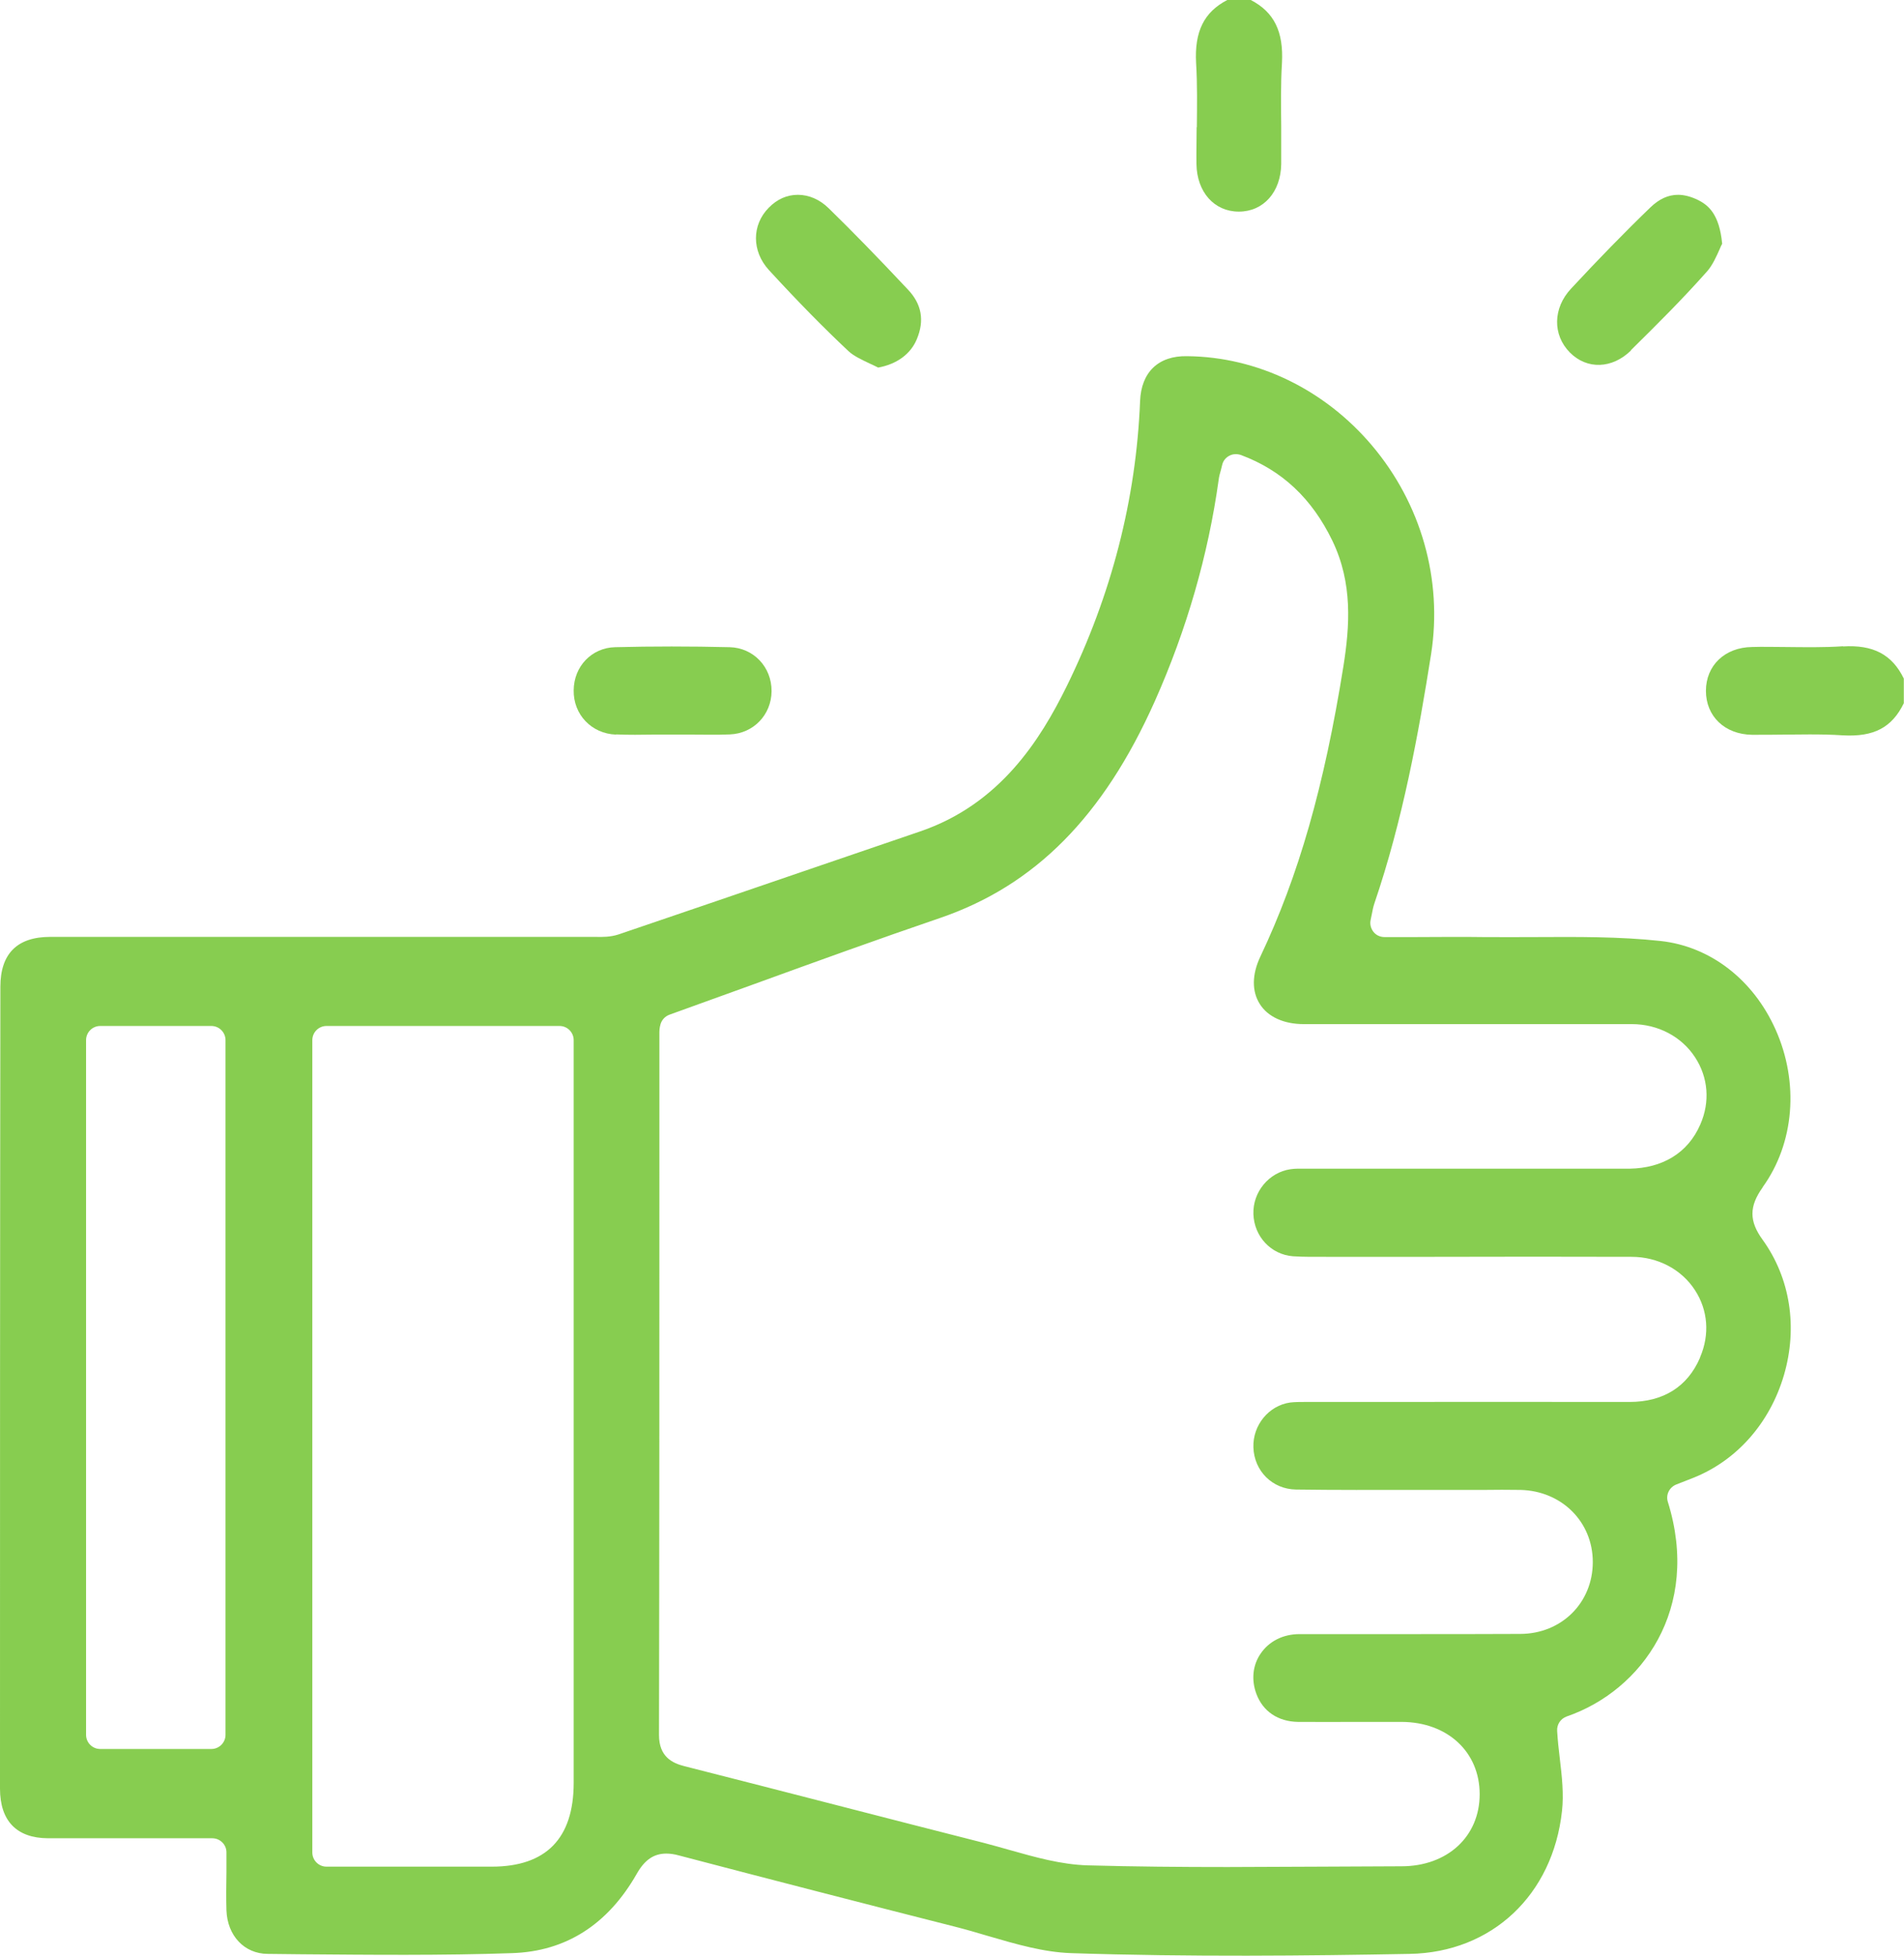 <?xml version="1.0" encoding="UTF-8"?>
<svg id="Calque_2" data-name="Calque 2" xmlns="http://www.w3.org/2000/svg" viewBox="0 0 101.99 104.71">
  <defs>
    <style>
      .cls-1 {
        fill: #87cd50;
        stroke-width: 0px;
      }
    </style>
  </defs>
  <g id="Calque_1-2" data-name="Calque 1">
    <g>
      <path class="cls-1" d="M64.1,6.81c0,.66-.02,1.31-.01,1.97.02,1.5.95,2.55,2.27,2.55s2.25-1.05,2.27-2.55c0-.66,0-1.33,0-1.99-.01-1.14-.03-2.28.04-3.42.09-1.68-.42-2.72-1.67-3.37h-1.26c-1.25.65-1.76,1.69-1.67,3.37.07,1.14.05,2.29.04,3.44"/>
      <path class="cls-1" d="M98.73,34.6c-1.03.07-2.06.05-3.09.04-.6,0-1.2-.02-1.79,0-1.46.02-2.47.99-2.47,2.35s1.01,2.33,2.47,2.35c.59,0,1.18,0,1.77-.01.44,0,.88-.01,1.31-.01.6,0,1.2.01,1.79.05,1.65.09,2.62-.41,3.26-1.72v-1.32c-.63-1.29-1.64-1.82-3.26-1.72"/>
      <path class="cls-1" d="M91.06,72.7c-.67,1.55-1.97,2.36-3.77,2.36h0c-4.87-.01-9.74,0-14.6,0h-2.58s-.22,0-.22,0c-.26,0-.52,0-.78.03-1.15.16-2.01,1.22-1.97,2.4.04,1.27,1.02,2.24,2.28,2.26,2.14.03,4.29.02,6.44.02h3.59c.67-.01,1.34-.01,2.01,0,2.21.06,3.86,1.72,3.86,3.86,0,2.18-1.67,3.84-3.88,3.85-2.02.01-4.04.01-6.06.01-1.92,0-3.85,0-5.77,0-.88,0-1.63.38-2.08,1.04-.43.62-.51,1.41-.23,2.16.35.94,1.16,1.48,2.22,1.5,1.07.01,2.14,0,3.21,0h2.35c2.46.01,4.18,1.61,4.18,3.87,0,2.27-1.73,3.86-4.19,3.86l-4.4.02c-1.62,0-3.26.02-4.91.02-2.49,0-5-.02-7.49-.09-1.43-.04-2.83-.44-4.18-.82-.46-.13-.92-.26-1.38-.38-2.59-.66-5.18-1.32-7.77-1.99-2.76-.71-5.52-1.42-8.28-2.12-.63-.16-1.36-.49-1.36-1.67.02-10.12.02-20.23.02-30.35v-7.28c0-.21.05-.39.06-.42.07-.24.24-.42.47-.51l4.57-1.65c3.33-1.21,6.62-2.4,9.93-3.53,5.09-1.74,8.75-5.43,11.51-11.61,1.71-3.84,2.86-7.83,3.42-11.86.02-.16.06-.32.12-.52l.07-.28c.05-.21.19-.38.38-.48.19-.1.41-.11.62-.04,2.2.82,3.8,2.32,4.9,4.59,1.1,2.28.93,4.58.59,6.73-1.03,6.43-2.4,11.22-4.45,15.54-.45.95-.46,1.85-.03,2.53.43.69,1.29,1.08,2.35,1.08,2.71,0,5.41,0,8.11,0,3.16,0,6.32,0,9.47,0,1.4,0,2.67.67,3.39,1.78.7,1.07.81,2.38.28,3.59-.67,1.55-2.05,2.34-3.78,2.37-4.58,0-9.16,0-13.74,0h-3.44s-.22,0-.22,0c-.26,0-.53-.01-.78.03-1.15.17-2.02,1.22-1.98,2.4.04,1.21.95,2.17,2.12,2.26.61.04,1.22.03,1.83.03h5.75c3.51-.01,7.04-.01,10.56,0,1.4,0,2.67.67,3.39,1.78.7,1.07.8,2.38.28,3.59M30.73,95.45c0,2.98-1.48,4.49-4.39,4.49h-5.86s-2.99,0-2.99,0c-.42,0-.76-.34-.76-.76v-43.49c0-.42.34-.76.76-.76h12.48c.42,0,.76.34.76.76v39.75ZM12.08,92.88c0,.42-.34.76-.76.76h-5.95c-.42,0-.76-.34-.76-.76v-37.19c0-.42.34-.76.76-.76h5.95c.42,0,.76.34.76.76v37.19ZM94.42,63.56c1.7-2.36,1.96-5.6.69-8.44-1.2-2.68-3.5-4.45-6.16-4.74-2.2-.24-4.49-.22-6.69-.21-.94,0-1.89.01-2.82,0-1.2-.02-2.39,0-3.6,0h-1.68c-.23,0-.45-.1-.59-.28-.14-.18-.2-.41-.15-.64l.06-.29c.04-.22.08-.41.14-.59,1.52-4.46,2.36-9.05,3.04-13.36.62-3.97-.53-8.04-3.17-11.16-2.53-2.99-6.13-4.74-9.88-4.78-1.58-.04-2.48.88-2.54,2.4-.21,5.25-1.53,10.39-3.94,15.29-1.4,2.84-3.56,6.29-7.83,7.75l-5.65,1.93c-3.51,1.2-7.01,2.4-10.52,3.59-.43.14-.86.14-1.24.13h-.2s-29,0-29,0c-1.77,0-2.67.9-2.67,2.67C0,67.15,0,81.46,0,95.76c0,1.73.89,2.65,2.57,2.66,1.77,0,3.53,0,5.3,0h3.5c.42,0,.76.34.76.75v1.04c-.01.72-.02,1.4,0,2.07.05,1.36.96,2.32,2.2,2.33l1.8.02c3.71.03,7.55.07,11.3-.06,2.88-.09,5.13-1.53,6.68-4.25.42-.74.91-1.08,1.58-1.08.21,0,.43.03.68.1,4.92,1.29,9.84,2.56,14.77,3.81.59.15,1.18.32,1.78.5,1.54.45,2.99.87,4.45.92,6.36.21,12.74.14,18.15.04,4.39-.08,7.66-3.15,8.15-7.65.1-.89,0-1.83-.12-2.83-.06-.48-.11-.97-.14-1.46-.02-.34.18-.65.51-.77,4.04-1.39,7.2-5.79,5.42-11.49-.12-.38.08-.78.45-.93l.92-.36c2.33-.93,4.1-2.94,4.85-5.5.75-2.57.33-5.2-1.14-7.24-.73-1-.73-1.79,0-2.81"/>
      <path class="cls-1" d="M45.45,18.8c.28.26.69.45,1.13.66.15.07.31.14.46.22.99-.18,1.74-.72,2.07-1.52.42-1,.26-1.87-.46-2.64-1.69-1.8-3.01-3.15-4.26-4.37-.49-.48-1.07-.72-1.65-.72s-1.11.23-1.56.69c-.92.93-.91,2.33,0,3.33,1.58,1.72,2.94,3.1,4.26,4.34"/>
      <path class="cls-1" d="M87.36,18.75c1.41-1.39,2.79-2.76,4.09-4.23.29-.33.5-.81.67-1.19.04-.1.08-.19.13-.28-.15-1.58-.73-2.07-1.33-2.36-.36-.17-.71-.26-1.03-.26-.53,0-1.01.22-1.48.67-1.4,1.35-2.83,2.82-4.26,4.36-.97,1.04-.99,2.47-.06,3.41.92.93,2.27.88,3.28-.11"/>
      <path class="cls-1" d="M33,39.32c.68.03,1.36.02,2.04.01h.96s.98,0,.98,0c.71,0,1.41.02,2.12-.01,1.26-.05,2.22-1.05,2.23-2.31.01-1.3-.97-2.33-2.25-2.36-2.09-.05-4.15-.05-6.13,0-1.25.03-2.21,1.02-2.22,2.31-.02,1.3.96,2.32,2.26,2.37"/>
    </g>
  </g>
</svg>